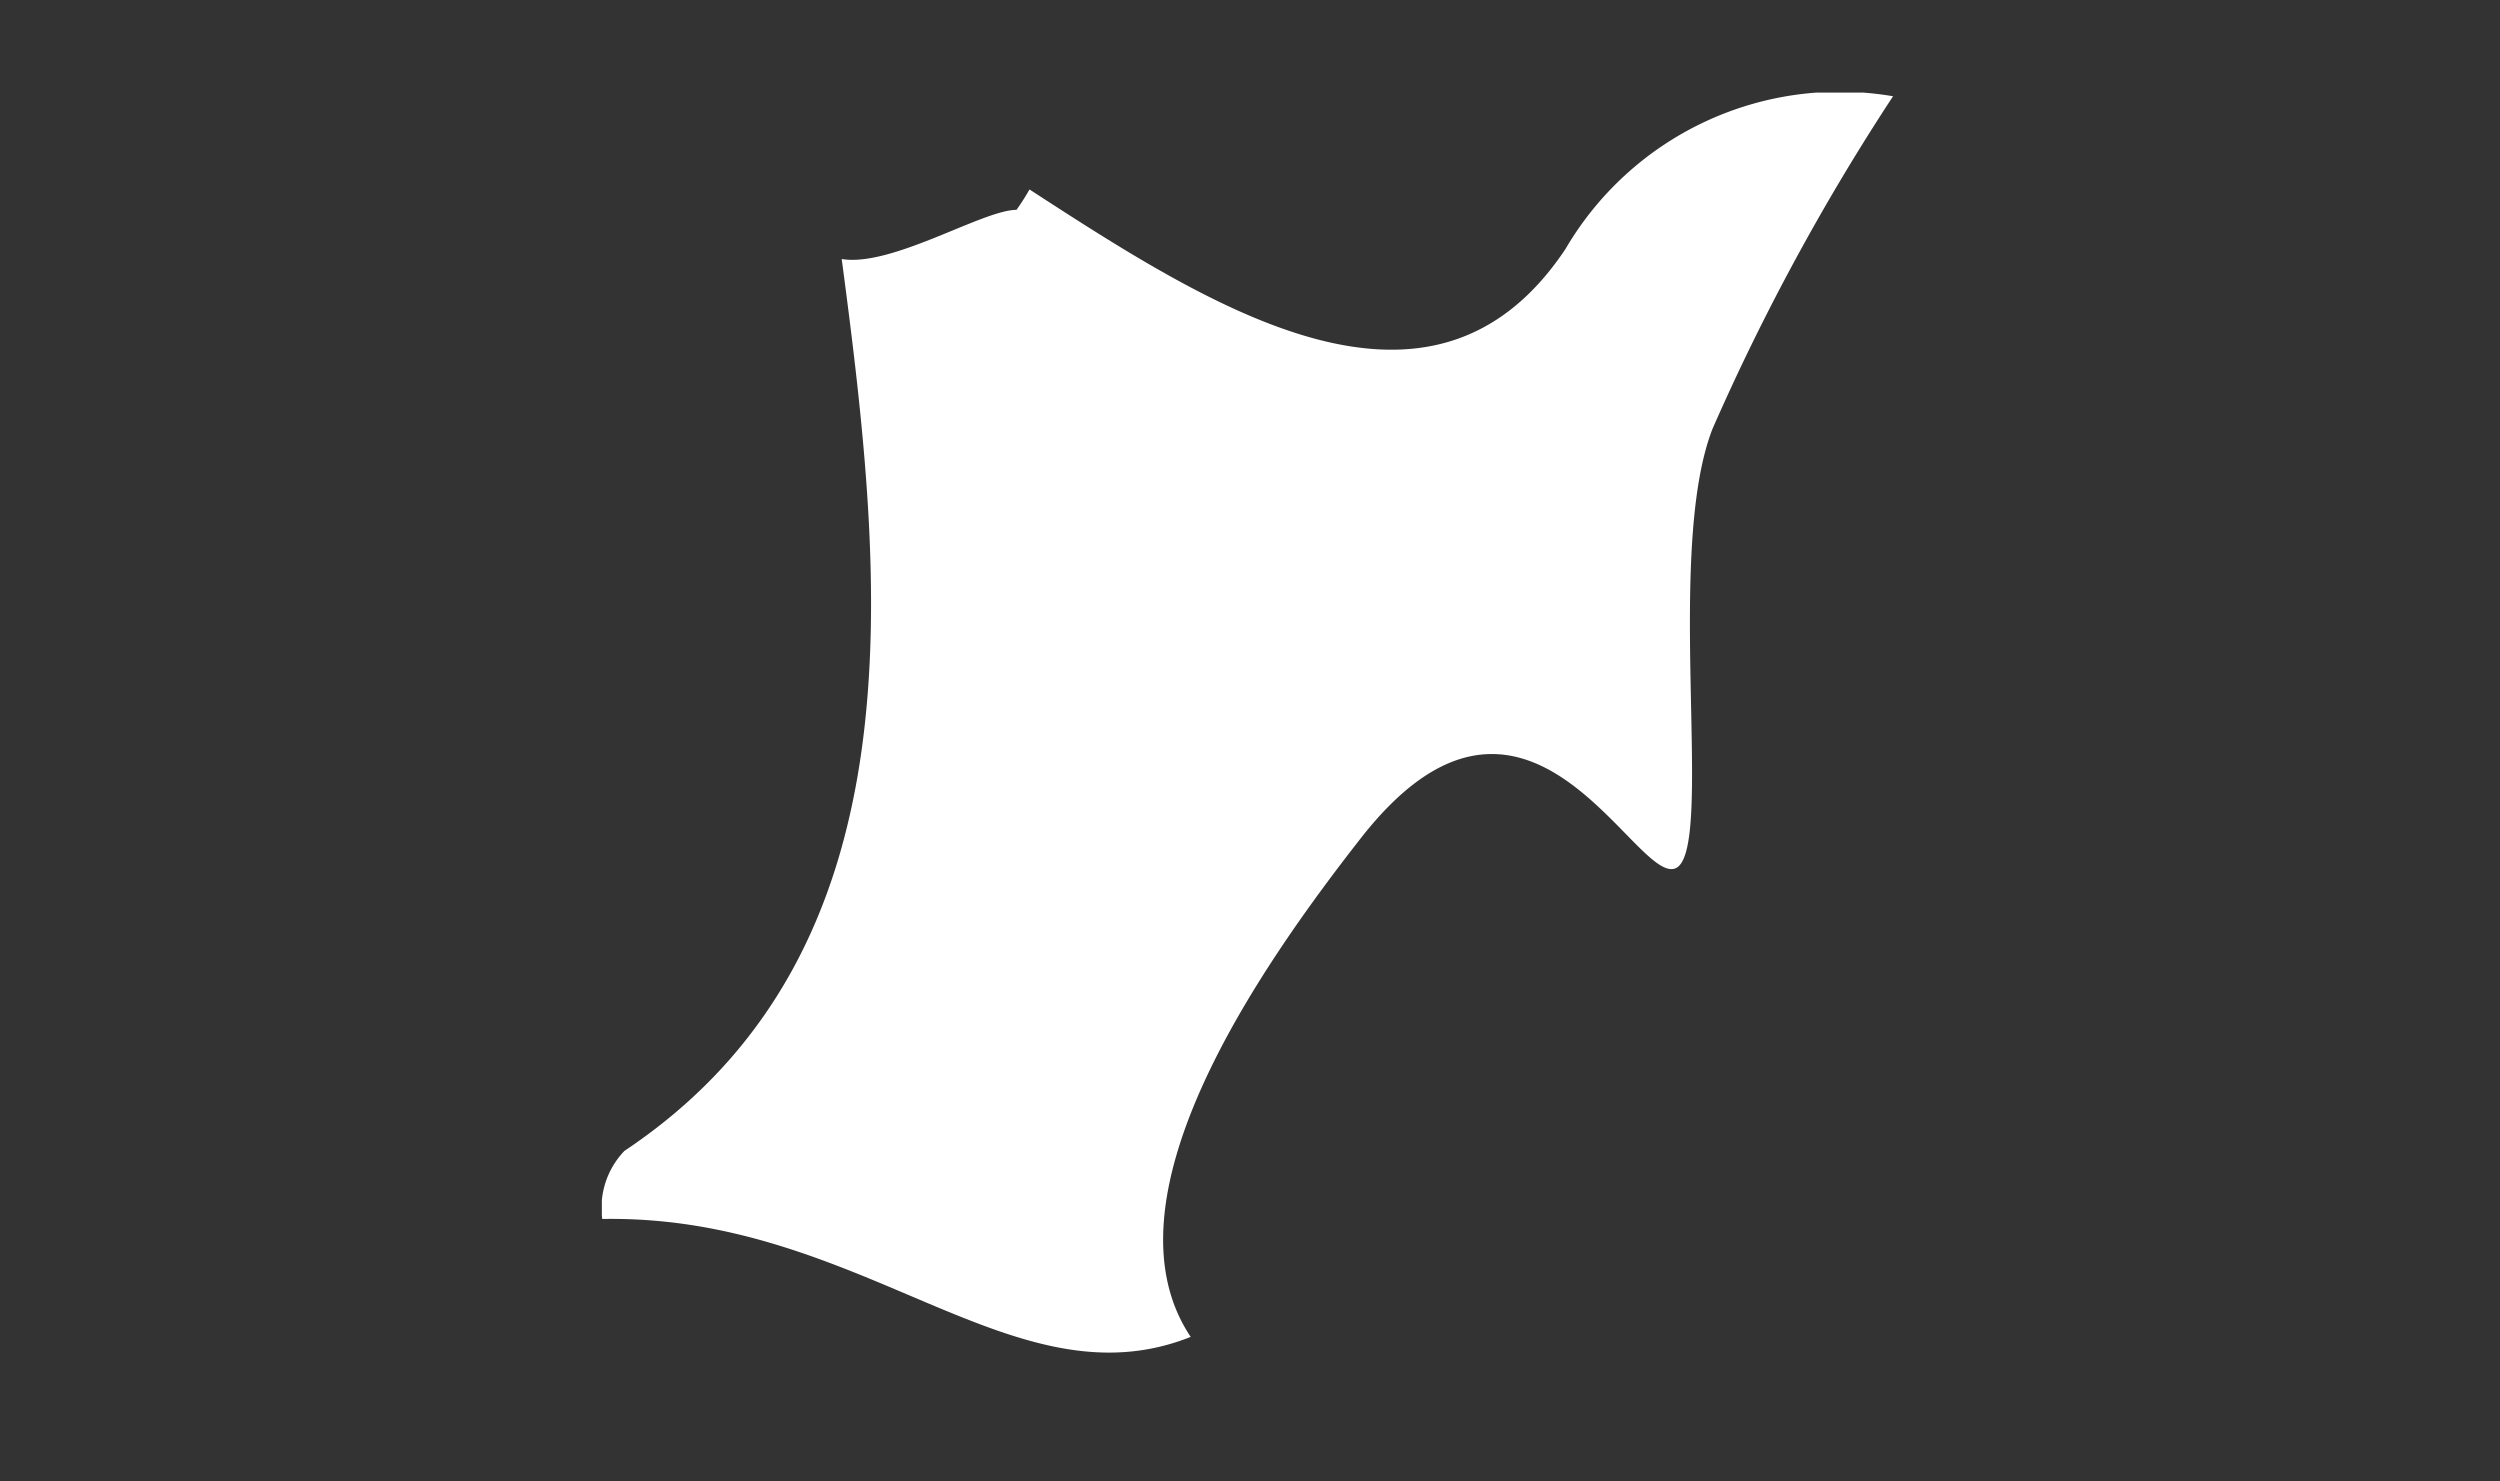 <svg xmlns="http://www.w3.org/2000/svg" xmlns:xlink="http://www.w3.org/1999/xlink" width="54" height="32" viewBox="0 0 54 32"><rect x="0" y="0" width="54" height="32" fill="#333333" stroke="none"/><defs><clipPath id="a"><rect width="27.89" height="27.216" fill="#fff"/></clipPath></defs><g transform="translate(-3 -2)"><rect width="54" height="32" transform="translate(3 2)" fill="none"/><g transform="translate(16 4)"><g clip-path="url(#a)"><path d="M27.89.079a6.863,6.863,0,0,0-7.076,3.3C17.926,7.71,13.193,4.66,9.237,2.092a4.85,4.85,0,0,1-.281.441c-.727,0-2.695,1.241-3.775,1.062C6.106,10.57,6.959,18.544.488,22.859a1.776,1.776,0,0,0-.479,1.471c5.617-.1,8.852,4.082,12.71,2.547-1.973-2.954,1.4-7.867,3.681-10.78,3.569-4.554,5.884.959,6.776.664s-.245-6.786.815-9.5A48.739,48.739,0,0,1,27.89.079" transform="translate(0 0)" fill="#fff"/></g></g></g></svg>